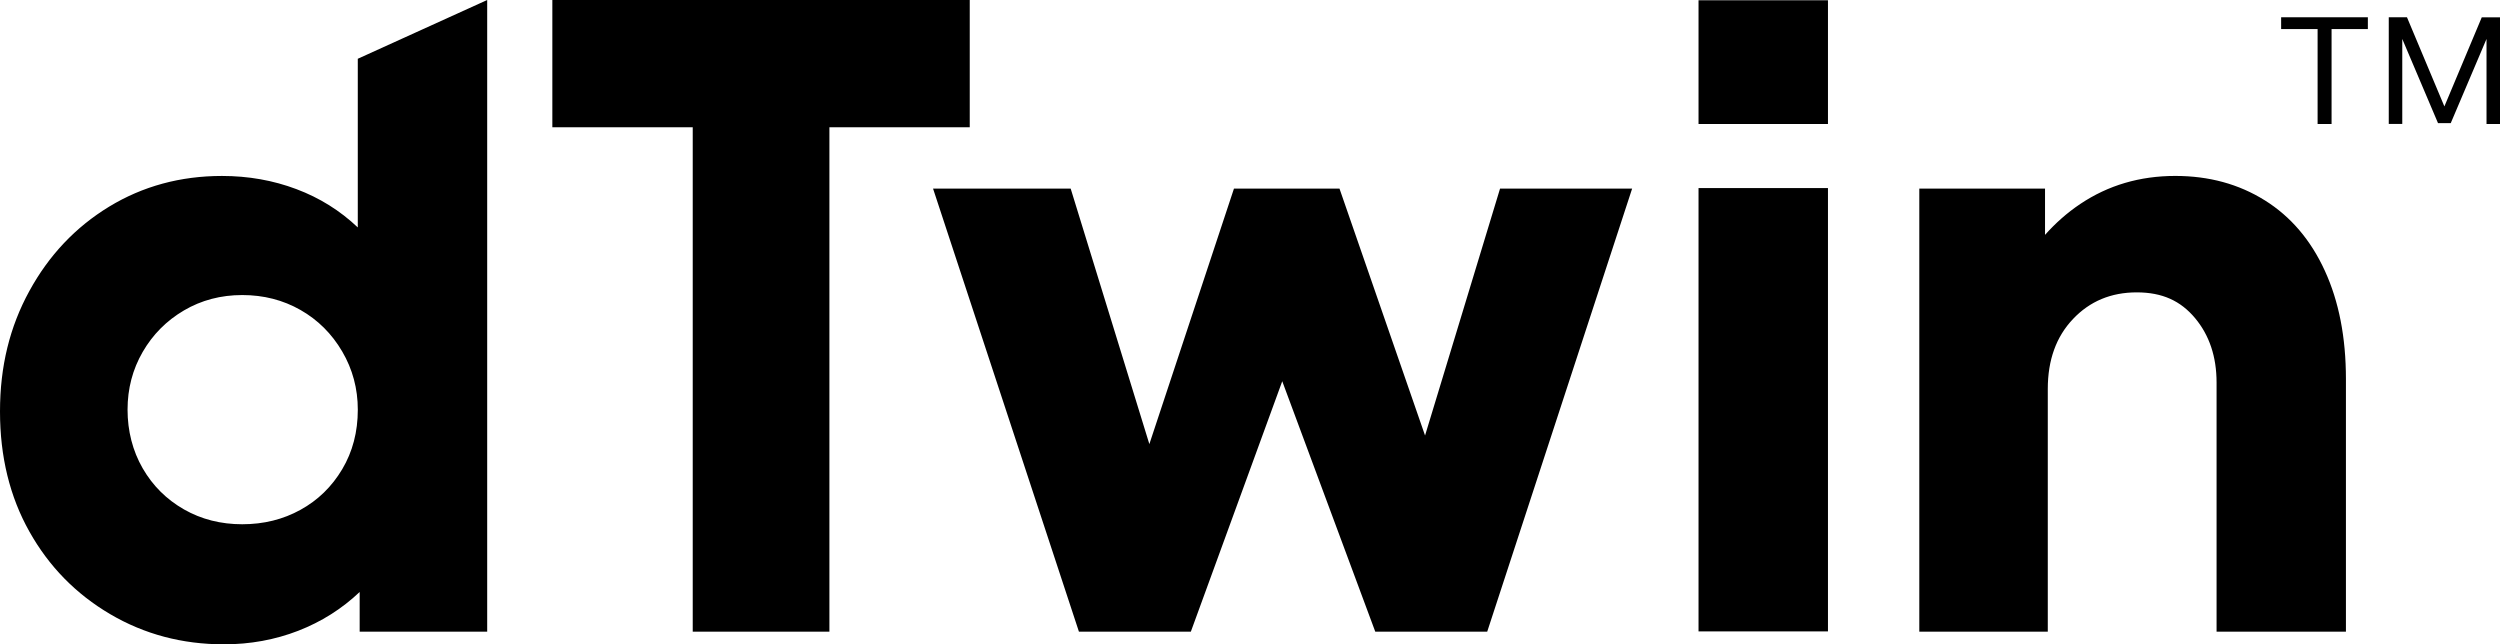<svg width="97" height="25" viewBox="0 0 97 25" fill="none" xmlns="http://www.w3.org/2000/svg">
<path d="M37.627 4.937H32.181V24.508H26.878V4.937H21.431V0H37.626V4.937H37.627ZM55.292 16.898L51.972 7.317H47.878L44.595 17.231L41.542 7.317H36.202L41.862 24.508H46.205L49.751 14.792L53.36 24.508H57.704L63.327 7.317H58.202L55.292 16.898ZM87.872 7.772C86.863 7.141 85.706 6.826 84.401 6.826C83.024 6.826 81.797 7.189 80.717 7.912C80.206 8.254 79.752 8.658 79.347 9.113V7.317H74.469V24.508H79.454V15.09C79.454 13.97 79.779 13.065 80.433 12.377C81.085 11.688 81.909 11.344 82.906 11.344C83.903 11.344 84.609 11.676 85.167 12.341C85.724 13.007 86.003 13.842 86.003 14.844V24.508H91.022V14.705C91.022 13.094 90.75 11.694 90.203 10.504C89.658 9.313 88.881 8.402 87.873 7.772H87.872ZM13.883 2.28L18.903 0V24.509H13.955V22.969C13.266 23.622 12.471 24.125 11.569 24.475C10.668 24.824 9.707 25 8.686 25C7.072 25 5.6 24.609 4.272 23.827C2.943 23.045 1.898 21.978 1.139 20.623C0.379 19.27 0 17.718 0 15.966C0 14.214 0.378 12.681 1.139 11.292C1.898 9.904 2.93 8.813 4.236 8.017C5.541 7.224 7.001 6.827 8.614 6.827C9.634 6.827 10.595 6.997 11.498 7.337C12.399 7.675 13.194 8.171 13.882 8.824V2.28H13.883ZM13.883 15.896C13.883 15.08 13.681 14.326 13.278 13.638C12.875 12.95 12.335 12.412 11.659 12.027C10.982 11.641 10.228 11.448 9.399 11.448C8.569 11.448 7.814 11.647 7.138 12.044C6.463 12.441 5.928 12.978 5.537 13.654C5.145 14.332 4.949 15.079 4.949 15.896C4.949 16.713 5.145 17.494 5.537 18.172C5.928 18.849 6.462 19.378 7.138 19.765C7.814 20.15 8.567 20.341 9.399 20.341C10.231 20.341 10.983 20.154 11.659 19.781C12.335 19.409 12.875 18.883 13.278 18.206C13.681 17.528 13.883 16.759 13.883 15.895V15.896ZM65.903 4.81H70.925V0.01H65.903V4.81ZM65.903 24.499H70.925V7.297H65.903V24.499ZM88.51 1.127H89.923V4.81H90.465V1.127H91.873V0.671H88.508V1.127H88.51ZM96.293 0.671L94.842 4.129L93.391 0.671H92.684V4.809H93.208V1.511L94.595 4.778H95.089L96.477 1.511V4.81H97V0.672H96.293V0.671Z" fill="black"/>
</svg>
